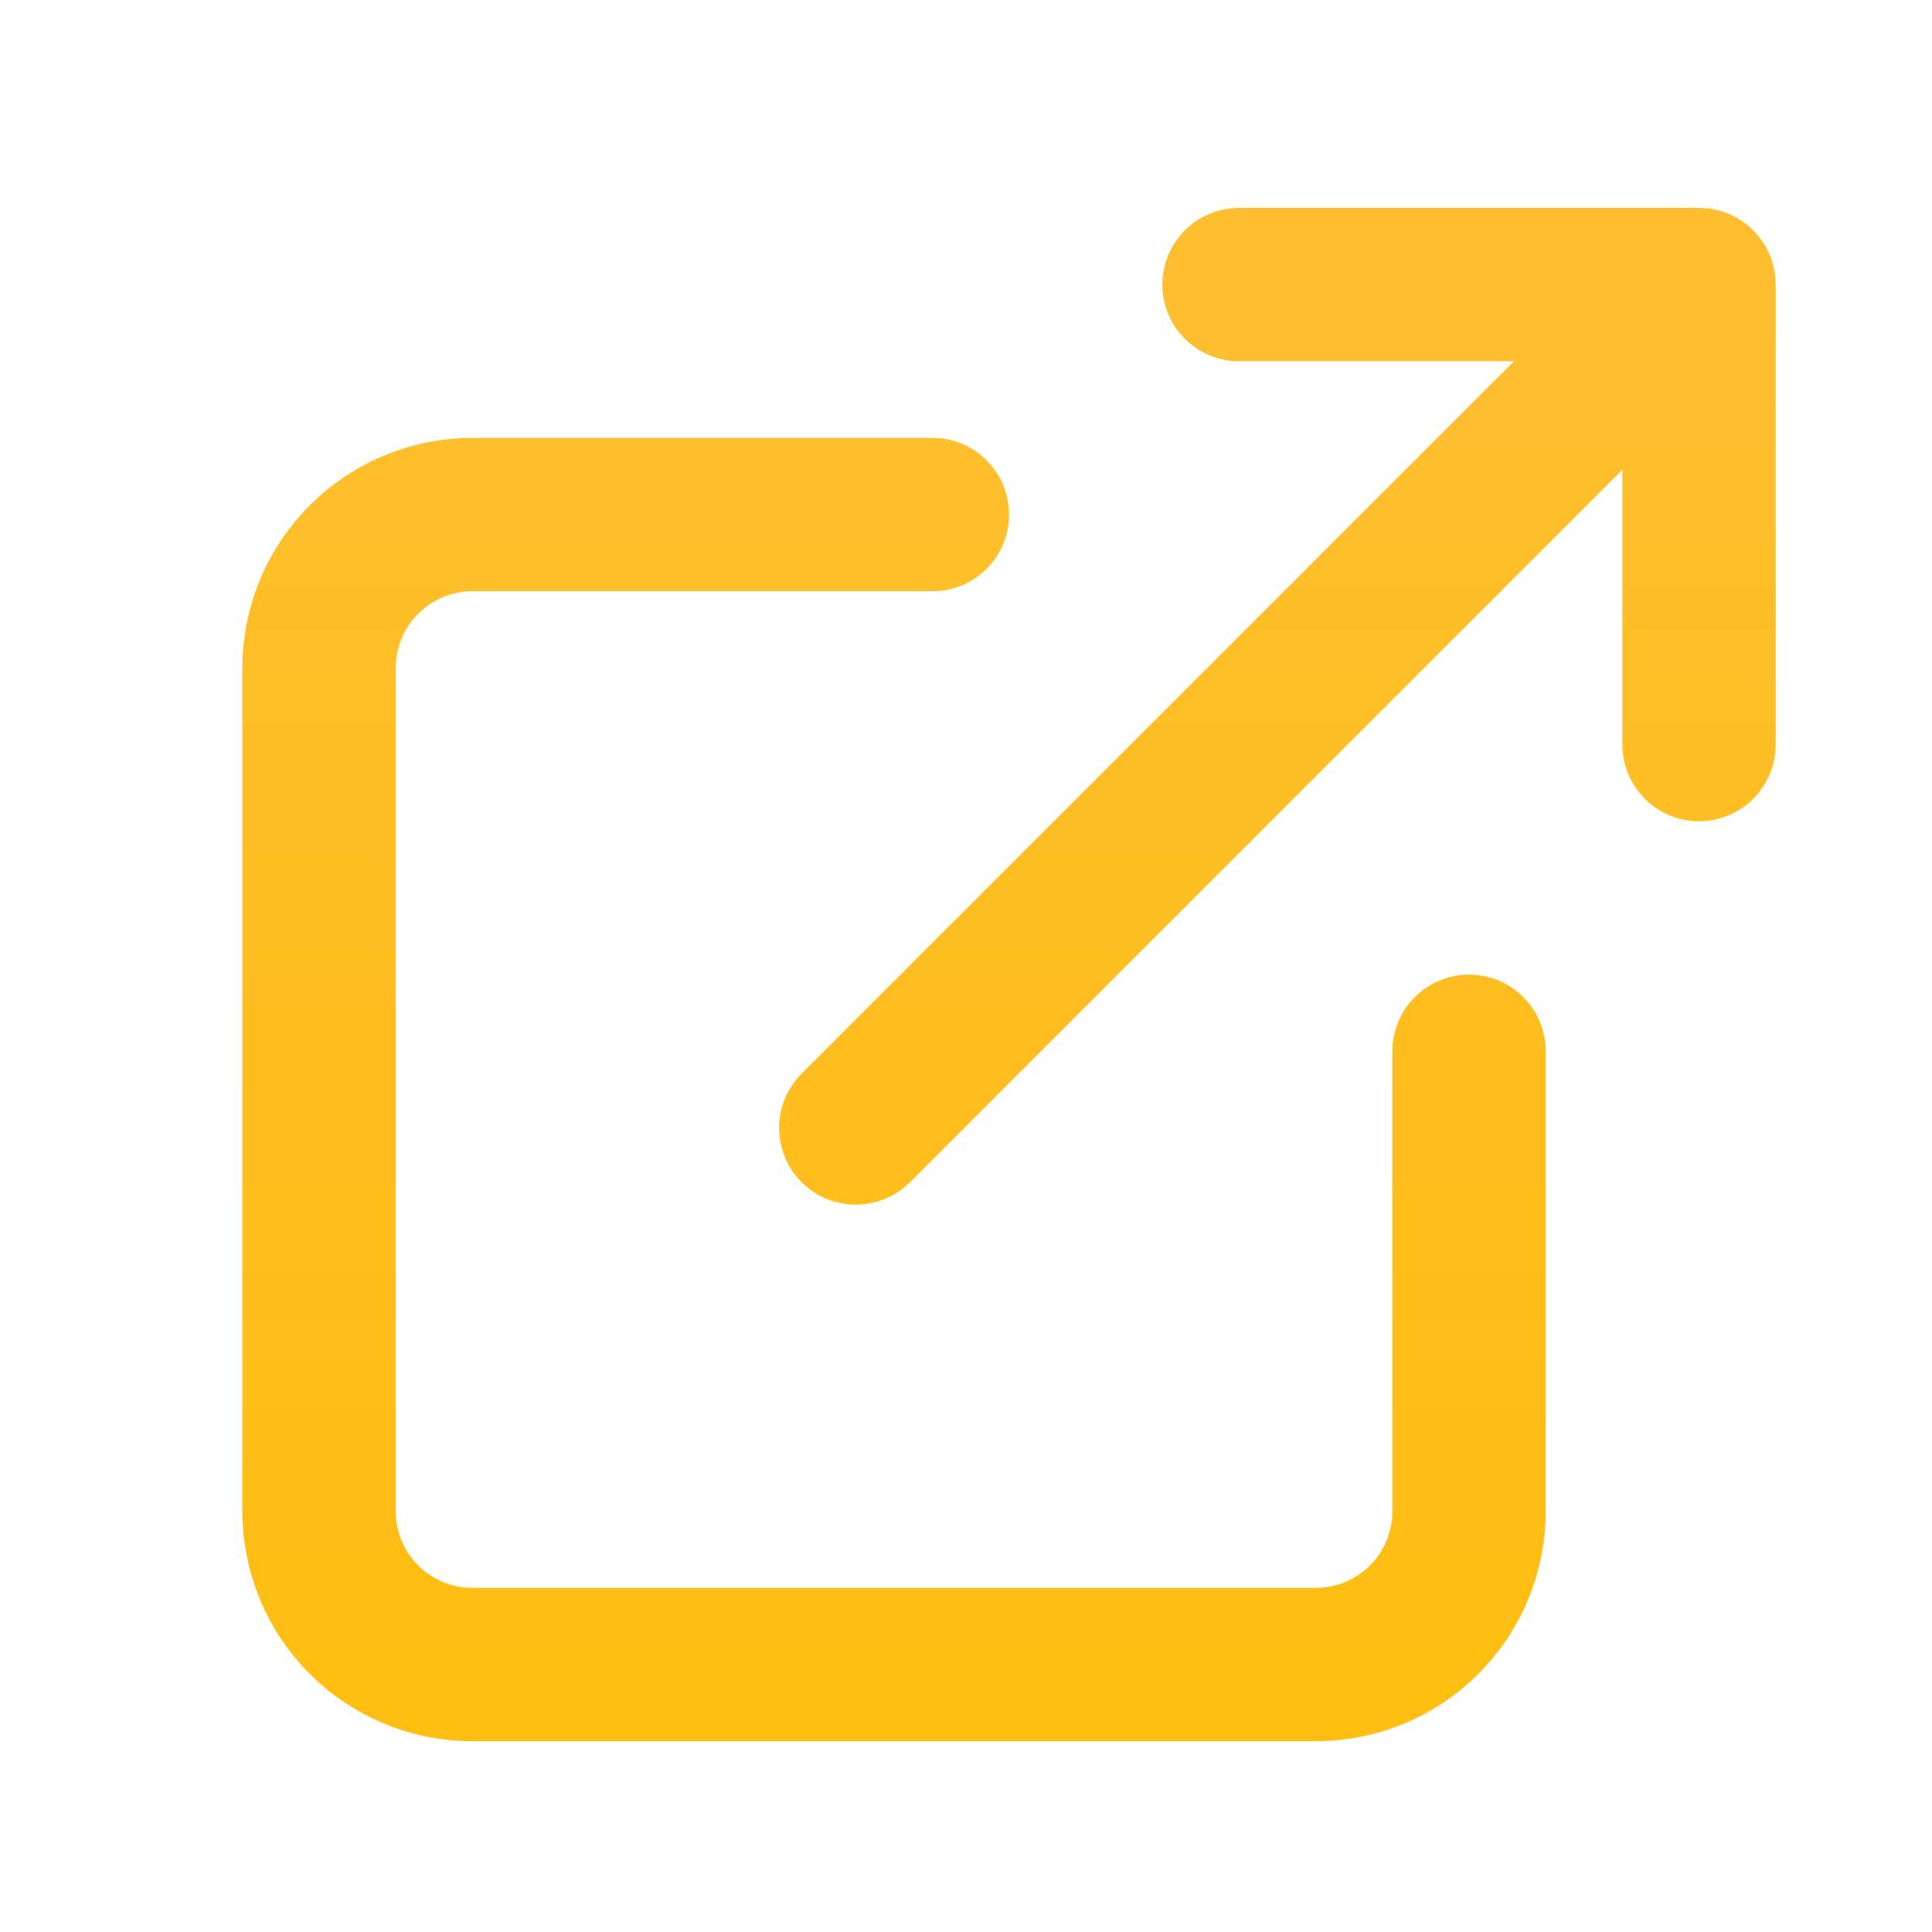 <svg width="21" height="21" viewBox="0 0 21 21" fill="none" xmlns="http://www.w3.org/2000/svg">
<path d="M13.468 3.093H18.468M18.468 3.093V8.093M18.468 3.093L9.302 12.26M15.968 11.427V16.427C15.968 16.869 15.793 17.293 15.48 17.605C15.168 17.918 14.744 18.093 14.302 18.093H5.135C4.693 18.093 4.269 17.918 3.956 17.605C3.644 17.293 3.468 16.869 3.468 16.427V7.26C3.468 6.818 3.644 6.394 3.956 6.082C4.269 5.769 4.693 5.593 5.135 5.593H10.135" stroke="url(#paint0_linear_13751_348155)" stroke-width="1.667" stroke-linecap="round" stroke-linejoin="round"/>
<defs>
<linearGradient id="paint0_linear_13751_348155" x1="10.968" y1="3.093" x2="10.968" y2="18.093" gradientUnits="userSpaceOnUse">
<stop stop-color="#FDBF30"/>
<stop offset="1" stop-color="#FFBE12"/>
</linearGradient>
</defs>
</svg>
